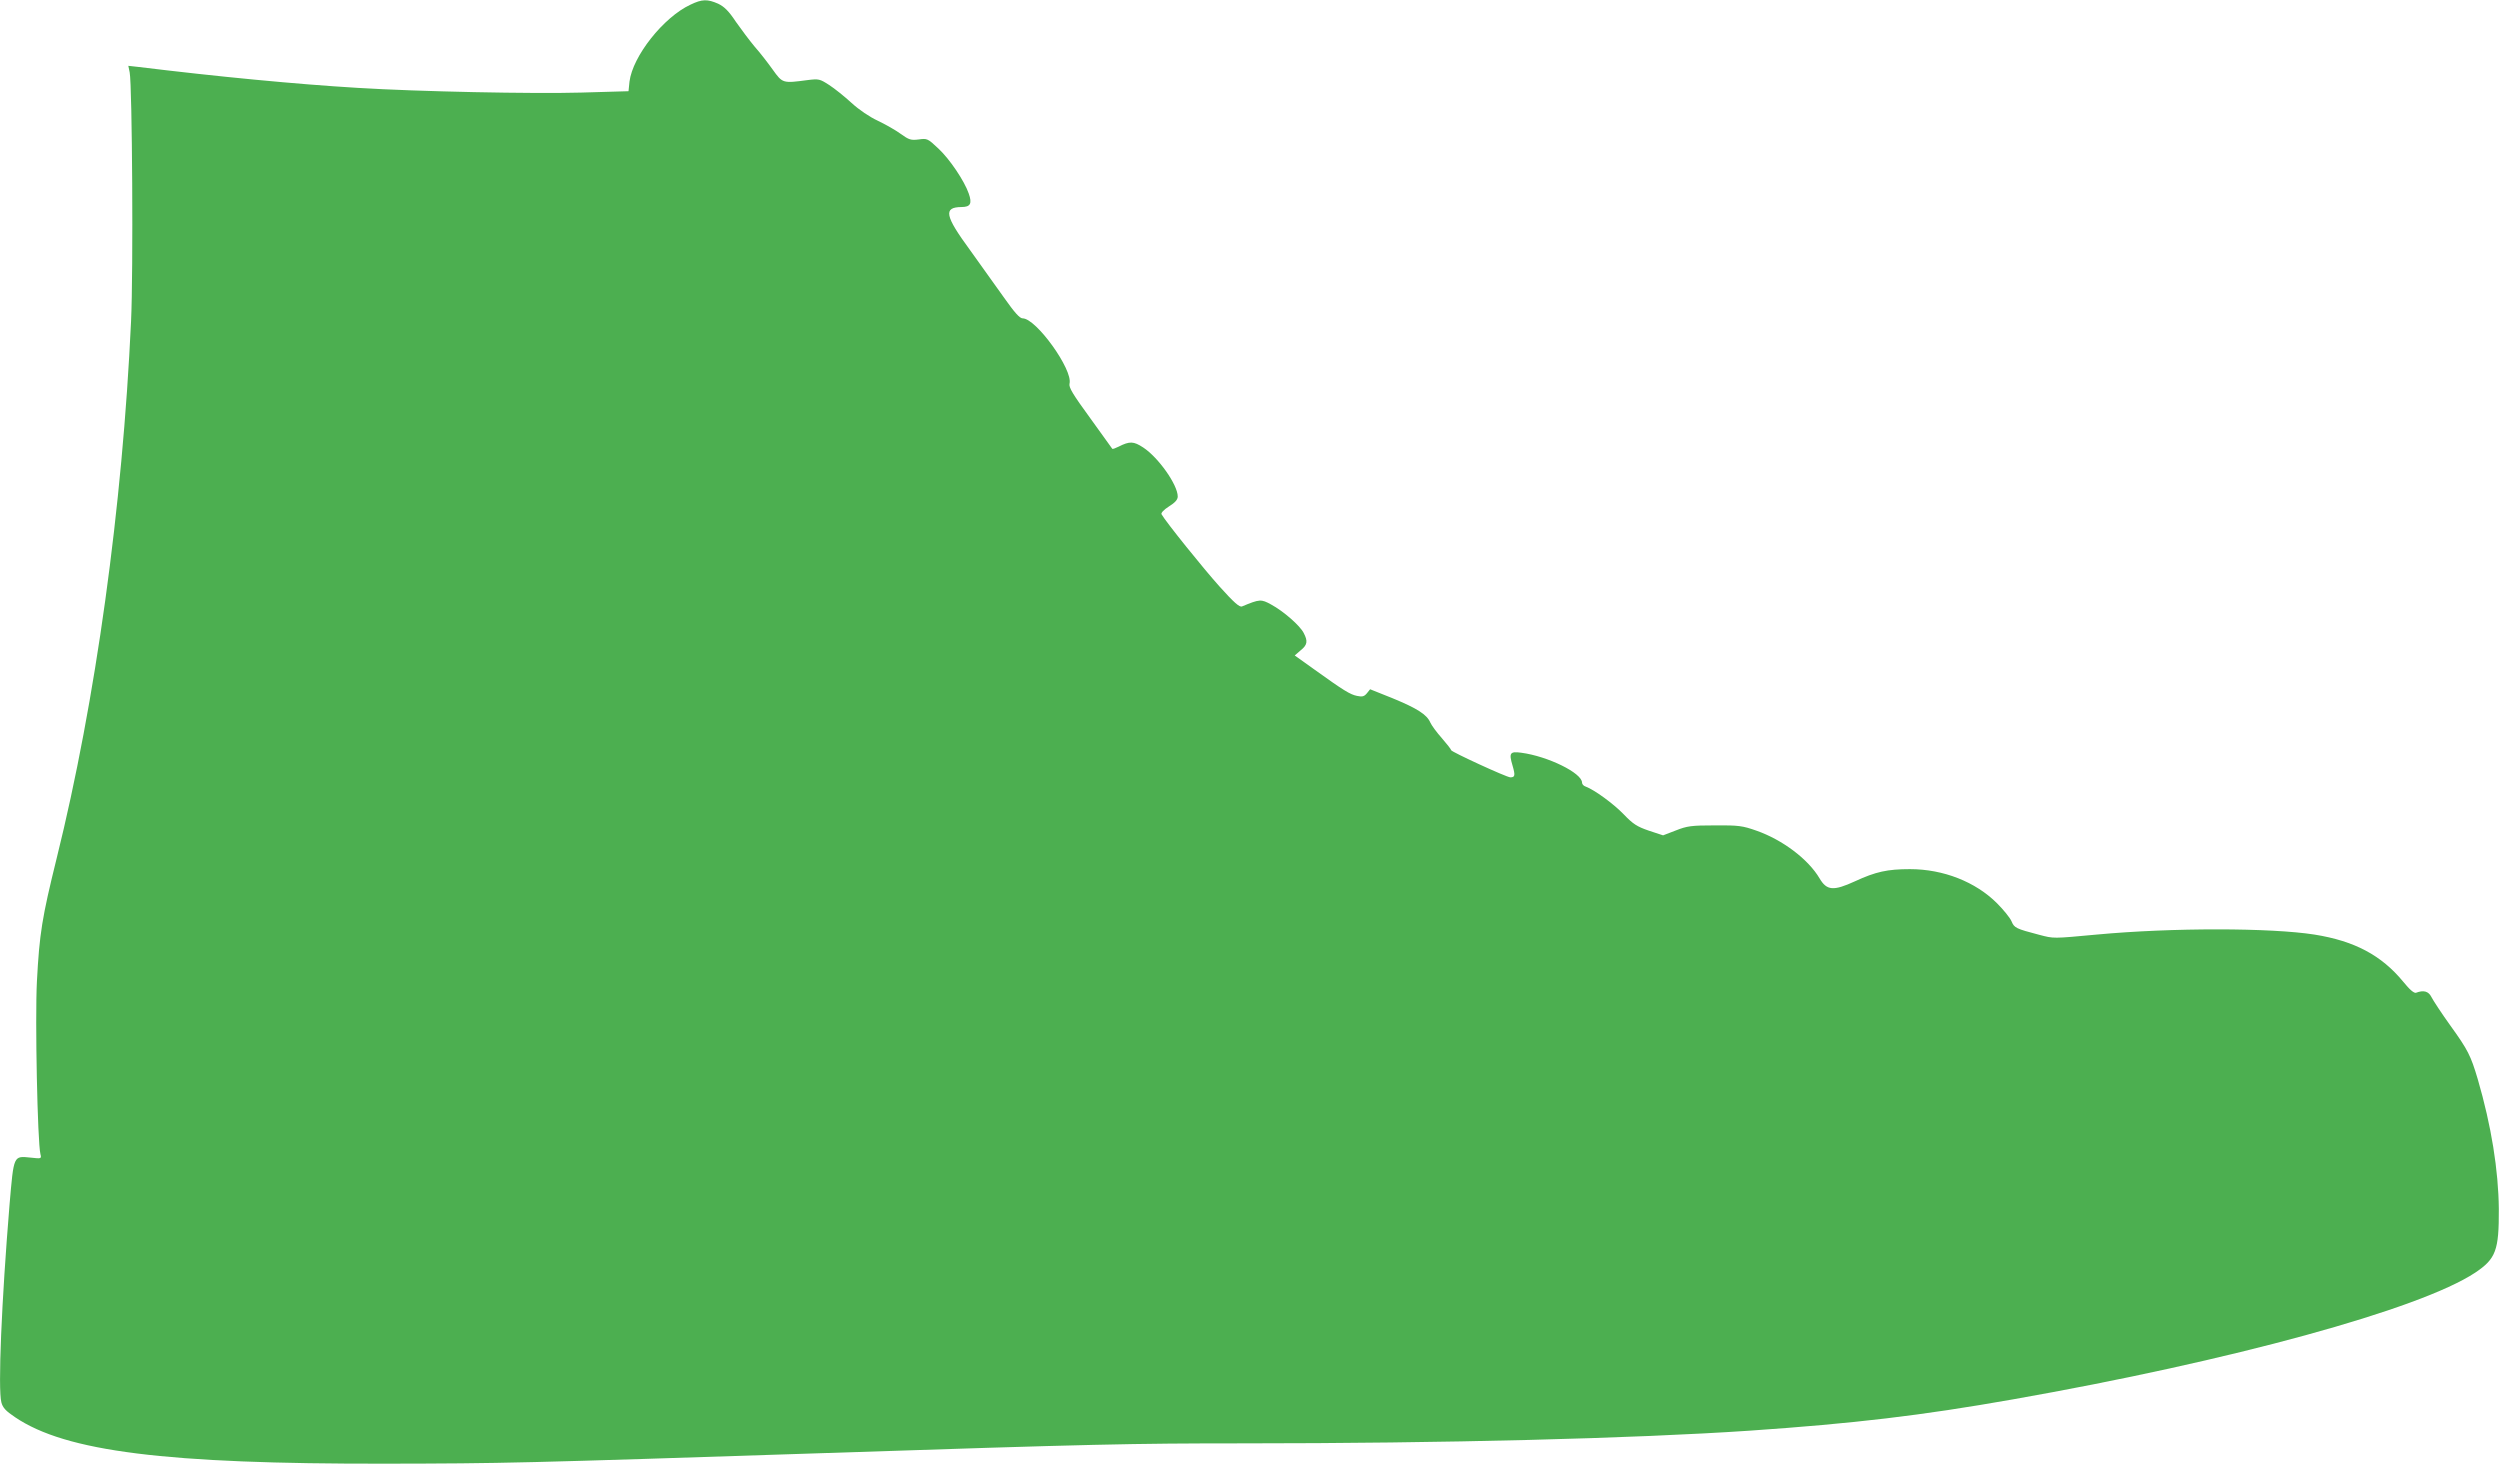 <?xml version="1.0" standalone="no"?>
<!DOCTYPE svg PUBLIC "-//W3C//DTD SVG 20010904//EN"
 "http://www.w3.org/TR/2001/REC-SVG-20010904/DTD/svg10.dtd">
<svg version="1.0" xmlns="http://www.w3.org/2000/svg"
 width="1280pt" height="750pt" viewBox="0 0 1280 750"
 preserveAspectRatio="xMidYMid meet">
<g transform="translate(0,750) scale(0.1,-0.1)"
fill="#4caf50" stroke="none">
<path d="M3535 7476 c-138 -64 -296 -264 -312 -394 l-5 -49 -242 -7 c-245 -7
-837 5 -1143 24 -318 19 -722 58 -1122 107 l-54 6 7 -34 c13 -69 19 -1021 7
-1274 -44 -949 -181 -1944 -381 -2750 -75 -304 -88 -384 -101 -630 -10 -194 3
-823 18 -884 6 -24 5 -24 -50 -18 -89 9 -86 14 -108 -239 -41 -497 -60 -946
-42 -1014 7 -27 22 -44 70 -76 260 -176 771 -240 1898 -238 604 1 686 3 2240
54 1390 46 1581 50 2150 50 1031 0 2000 25 2594 65 536 37 875 77 1346 160
1119 197 2086 462 2368 649 106 71 122 114 121 326 -2 198 -38 425 -108 665
-36 121 -50 149 -140 274 -46 64 -89 130 -97 146 -15 30 -40 37 -79 22 -10 -3
-32 15 -65 56 -112 136 -249 209 -455 242 -225 35 -726 36 -1115 0 -227 -21
-218 -21 -295 -1 -118 31 -127 35 -141 69 -7 17 -41 59 -74 92 -110 110 -275
175 -446 175 -115 0 -175 -13 -281 -62 -111 -51 -145 -48 -182 15 -58 98 -189
197 -323 244 -71 25 -91 28 -213 27 -120 0 -142 -3 -200 -26 l-65 -25 -73 24
c-61 21 -81 34 -129 84 -51 53 -149 125 -195 142 -10 3 -18 12 -18 20 0 49
-175 135 -311 153 -58 8 -64 -1 -45 -65 15 -51 13 -61 -11 -61 -19 0 -303 131
-303 139 0 4 -22 32 -48 62 -26 29 -53 66 -59 80 -18 41 -67 72 -193 124
l-115 46 -16 -20 c-14 -17 -24 -20 -51 -14 -35 7 -68 27 -221 137 l-98 70 30
26 c35 28 38 47 16 89 -19 38 -104 112 -167 146 -51 28 -58 28 -149 -10 -13
-5 -42 21 -114 101 -82 91 -276 332 -298 371 -4 6 11 23 38 40 32 20 45 35 45
51 0 59 -98 199 -177 251 -49 32 -69 33 -126 4 -16 -8 -30 -13 -32 -11 -1 2
-52 72 -113 157 -89 122 -111 158 -106 177 18 71 -171 334 -240 334 -15 0 -41
29 -96 107 -41 58 -119 167 -173 242 -130 177 -138 220 -44 221 46 0 55 18 37
69 -22 64 -97 176 -155 230 -55 52 -58 53 -101 47 -40 -5 -50 -2 -93 29 -26
19 -79 49 -117 67 -41 19 -96 56 -134 91 -36 33 -87 74 -115 92 -48 31 -53 32
-110 25 -128 -17 -128 -17 -179 54 -25 35 -66 88 -92 117 -25 30 -68 87 -96
127 -37 56 -60 78 -91 93 -55 24 -82 24 -142 -5z"/>
</g>
</svg>

